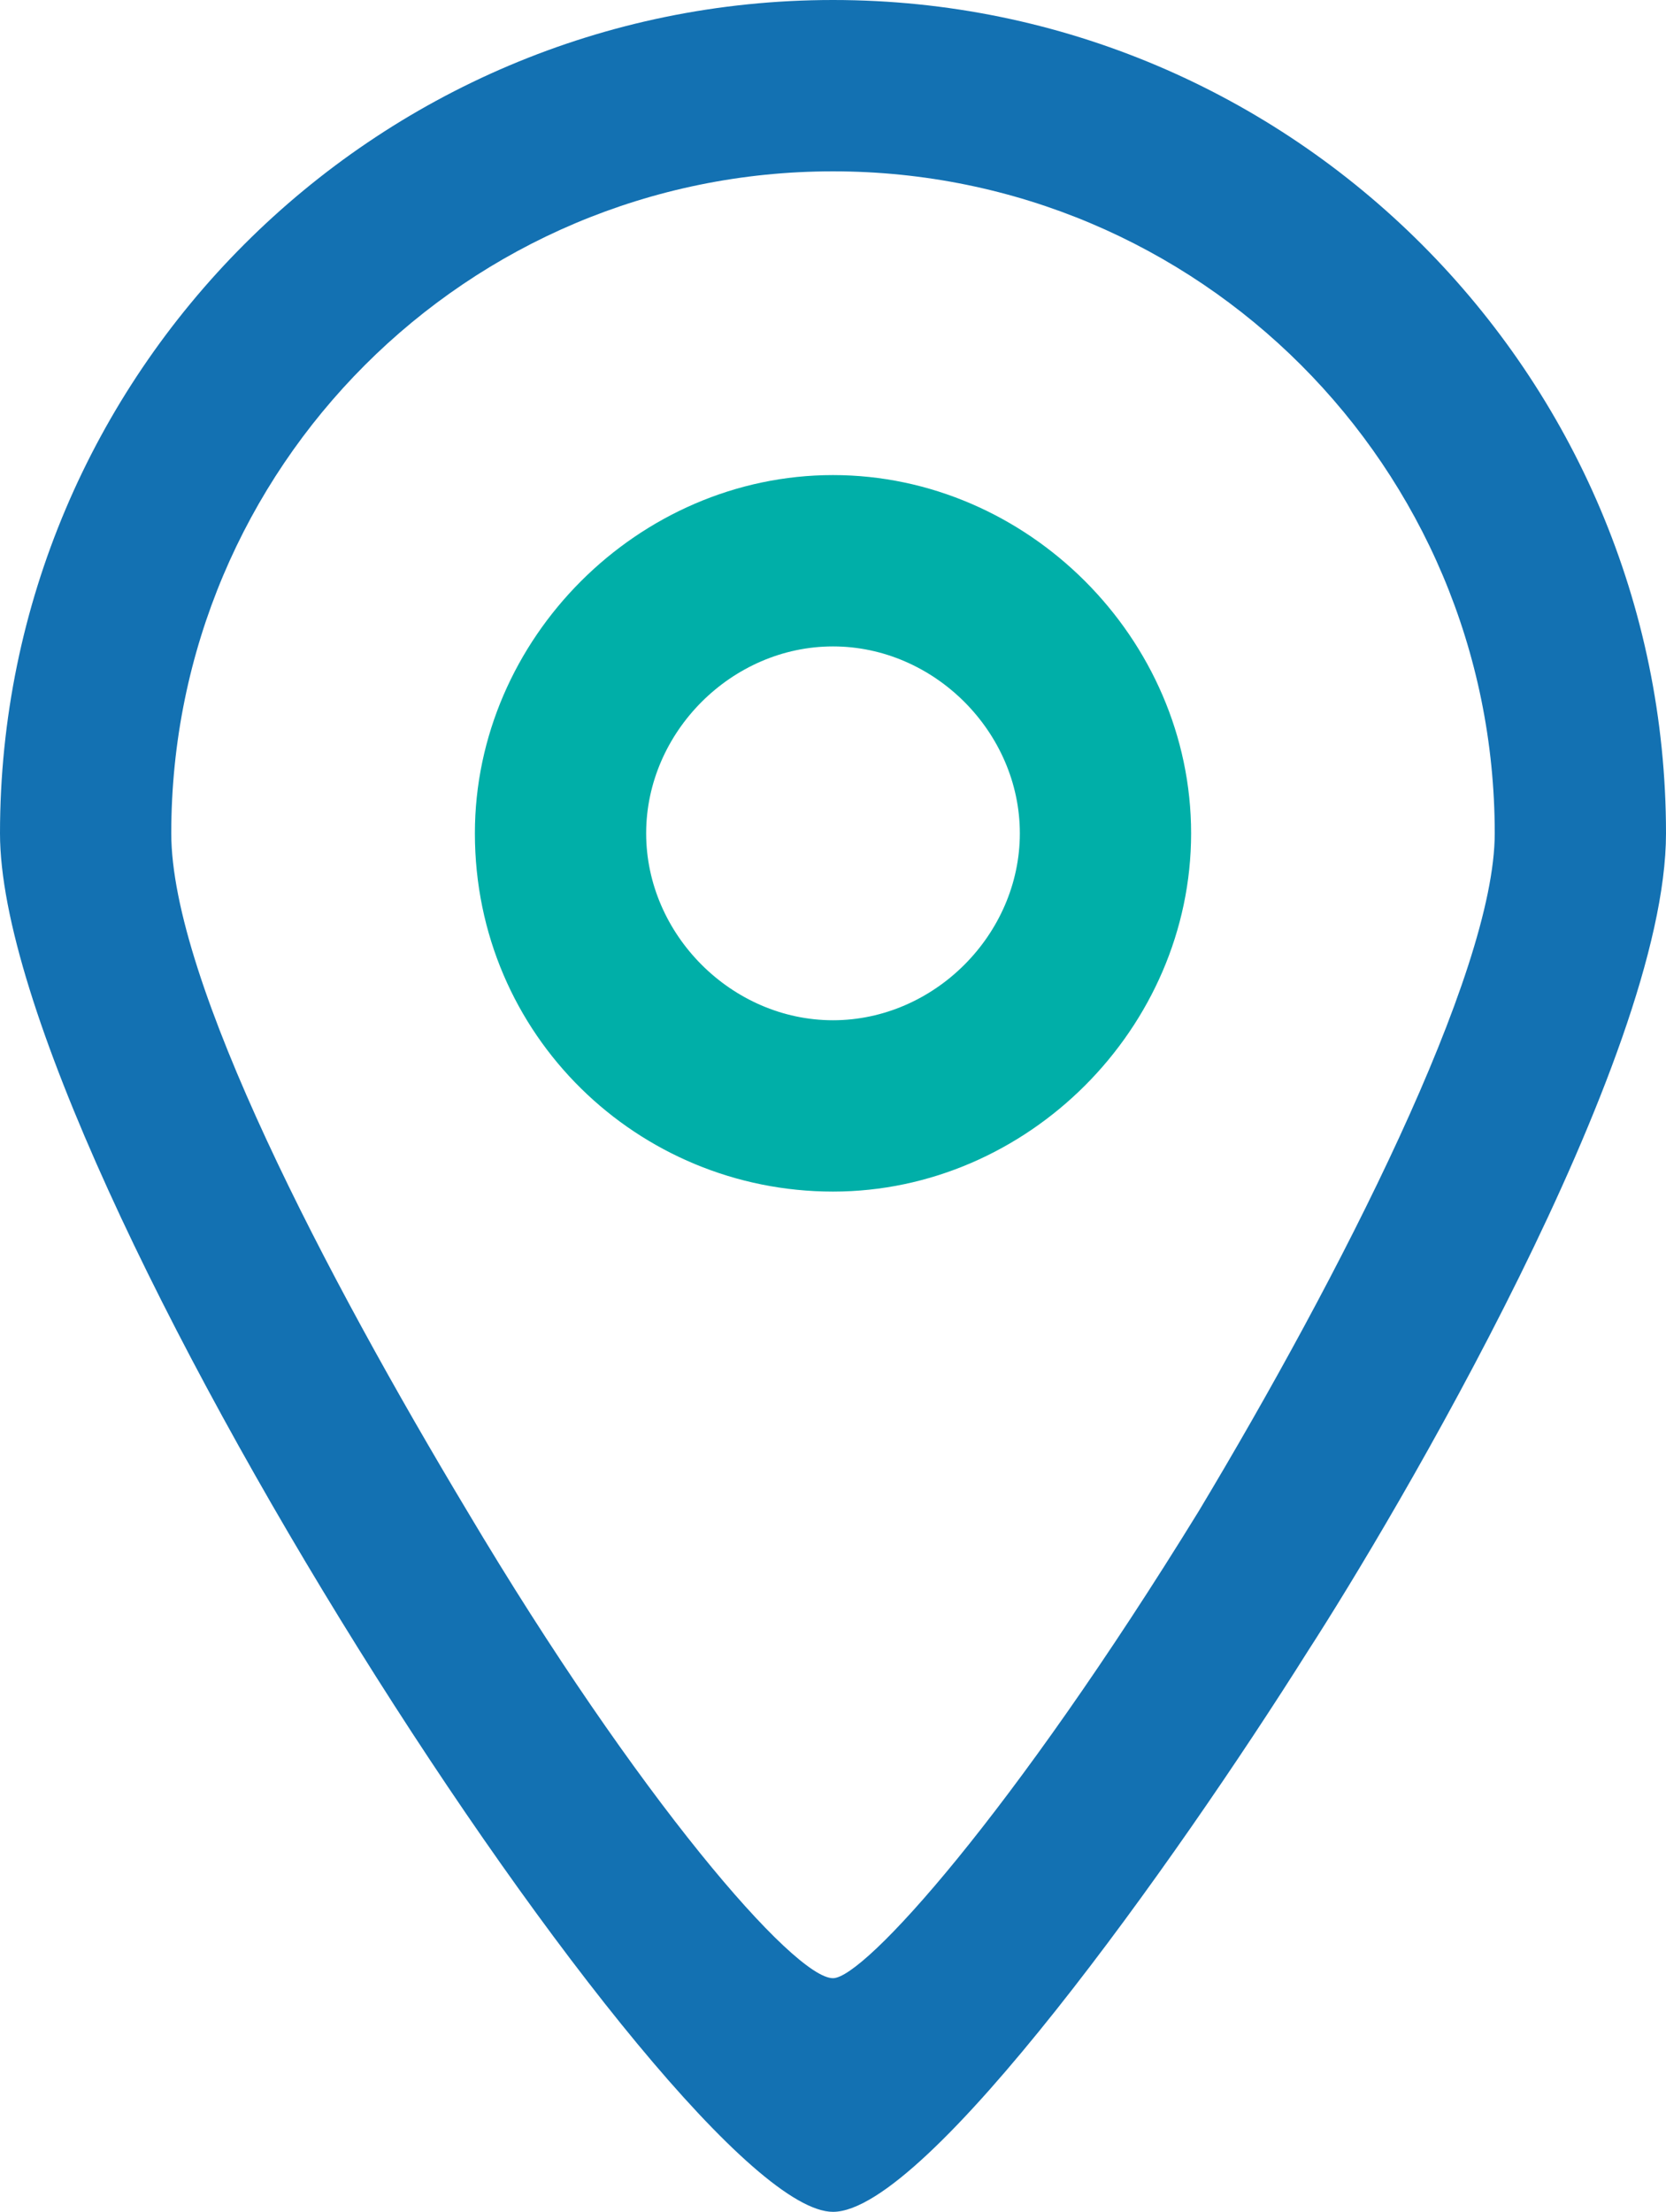 <svg xmlns="http://www.w3.org/2000/svg" xmlns:xlink="http://www.w3.org/1999/xlink" xmlns:a="http://ns.adobe.com/AdobeSVGViewerExtensions/3.0/"
	 x="0px" y="0px" width="21.4px" height="28.4px" viewBox="0 0 21.4 28.4" enable-background="new 0 0 21.4 28.4"
	 xml:space="preserve">
<g>
	<path fill="#1371B2" d="M10.7,0C4.8,0,0,4.8,0,10.7C0,15,8.7,28.4,10.7,28.4l0-0.2v0.2c1.2,0,4.4-4.5,6.1-7.2
		c1.1-1.7,4.6-7.6,4.6-10.5C21.4,4.8,16.6,0,10.7,0z M10.7,2.2c4.7,0,8.5,3.8,8.5,8.5c0,1.8-2,5.7-3.8,8.7c-2.4,3.9-4.3,6-4.7,6
		c-0.5,0-2.5-2.3-4.7-6c-1.8-3-3.8-6.8-3.8-8.7C2.2,6,6,2.2,10.7,2.2z"/>
	<path fill="#00AFA8" d="M10.7,15.3c2.5,0,4.6-2.1,4.6-4.6c0-2.5-2.1-4.6-4.6-4.6s-4.6,2.1-4.6,4.6C6.1,13.3,8.2,15.3,10.7,15.3z
		 M10.7,8.3c1.3,0,2.4,1.1,2.4,2.4c0,1.3-1.1,2.4-2.4,2.4c-1.3,0-2.4-1.1-2.4-2.4C8.3,9.4,9.4,8.3,10.7,8.3z"/>
</g>
</svg>